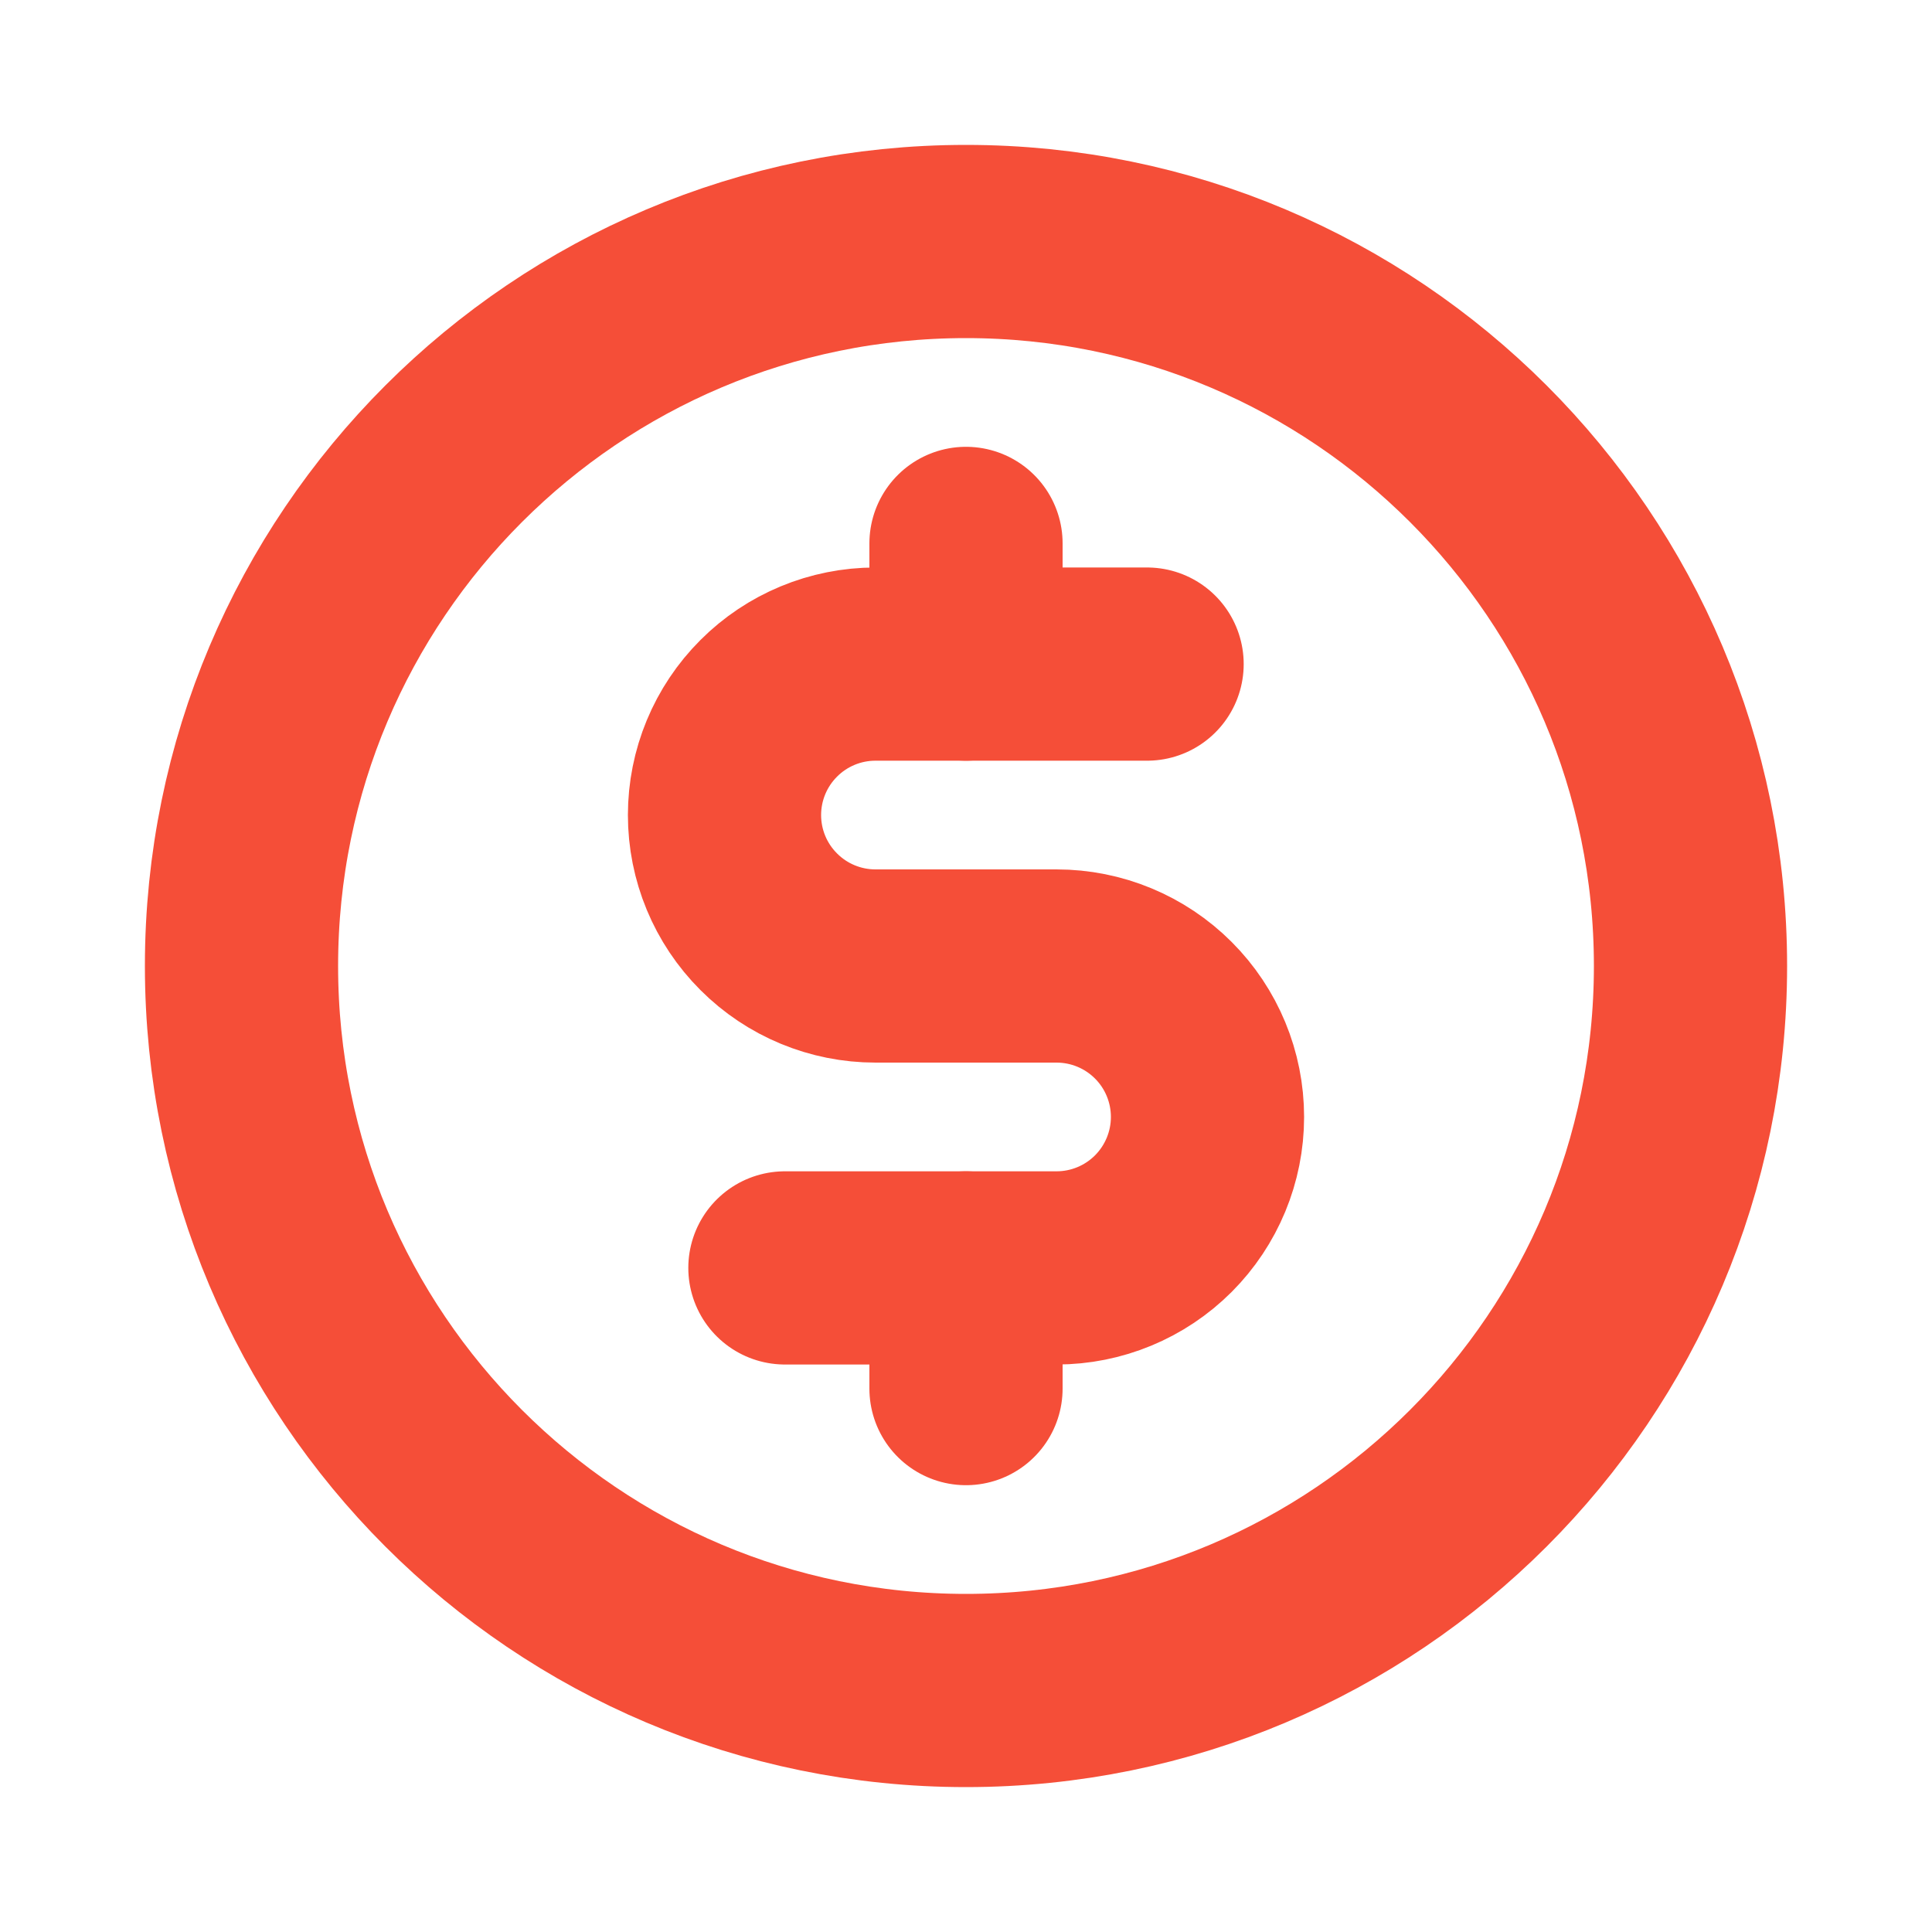<svg width="30" height="30" viewBox="0 0 30 30" fill="none" xmlns="http://www.w3.org/2000/svg">
<path d="M15 8.438V10.312" stroke="#F54E38" stroke-width="3" stroke-linecap="round" stroke-linejoin="round"/>
<path d="M15 19.688V21.562" stroke="#F54E38" stroke-width="3" stroke-linecap="round" stroke-linejoin="round"/>
<path d="M15 26.25C21.213 26.25 26.25 21.213 26.25 15C26.25 8.787 21.213 3.75 15 3.75C8.787 3.75 3.75 8.787 3.75 15C3.75 21.213 8.787 26.25 15 26.25Z" stroke="#F54E38" stroke-width="3" stroke-linecap="round" stroke-linejoin="round"/>
<path d="M12.188 19.688H16.406C17.028 19.688 17.624 19.441 18.064 19.001C18.503 18.561 18.75 17.965 18.75 17.344C18.75 16.722 18.503 16.126 18.064 15.687C17.624 15.247 17.028 15 16.406 15H13.594C12.972 15 12.376 14.753 11.937 14.313C11.497 13.874 11.25 13.278 11.25 12.656C11.25 12.035 11.497 11.438 11.937 10.999C12.376 10.559 12.972 10.312 13.594 10.312H17.812" stroke="#F54E38" stroke-width="3" stroke-linecap="round" stroke-linejoin="round"/>
</svg>
